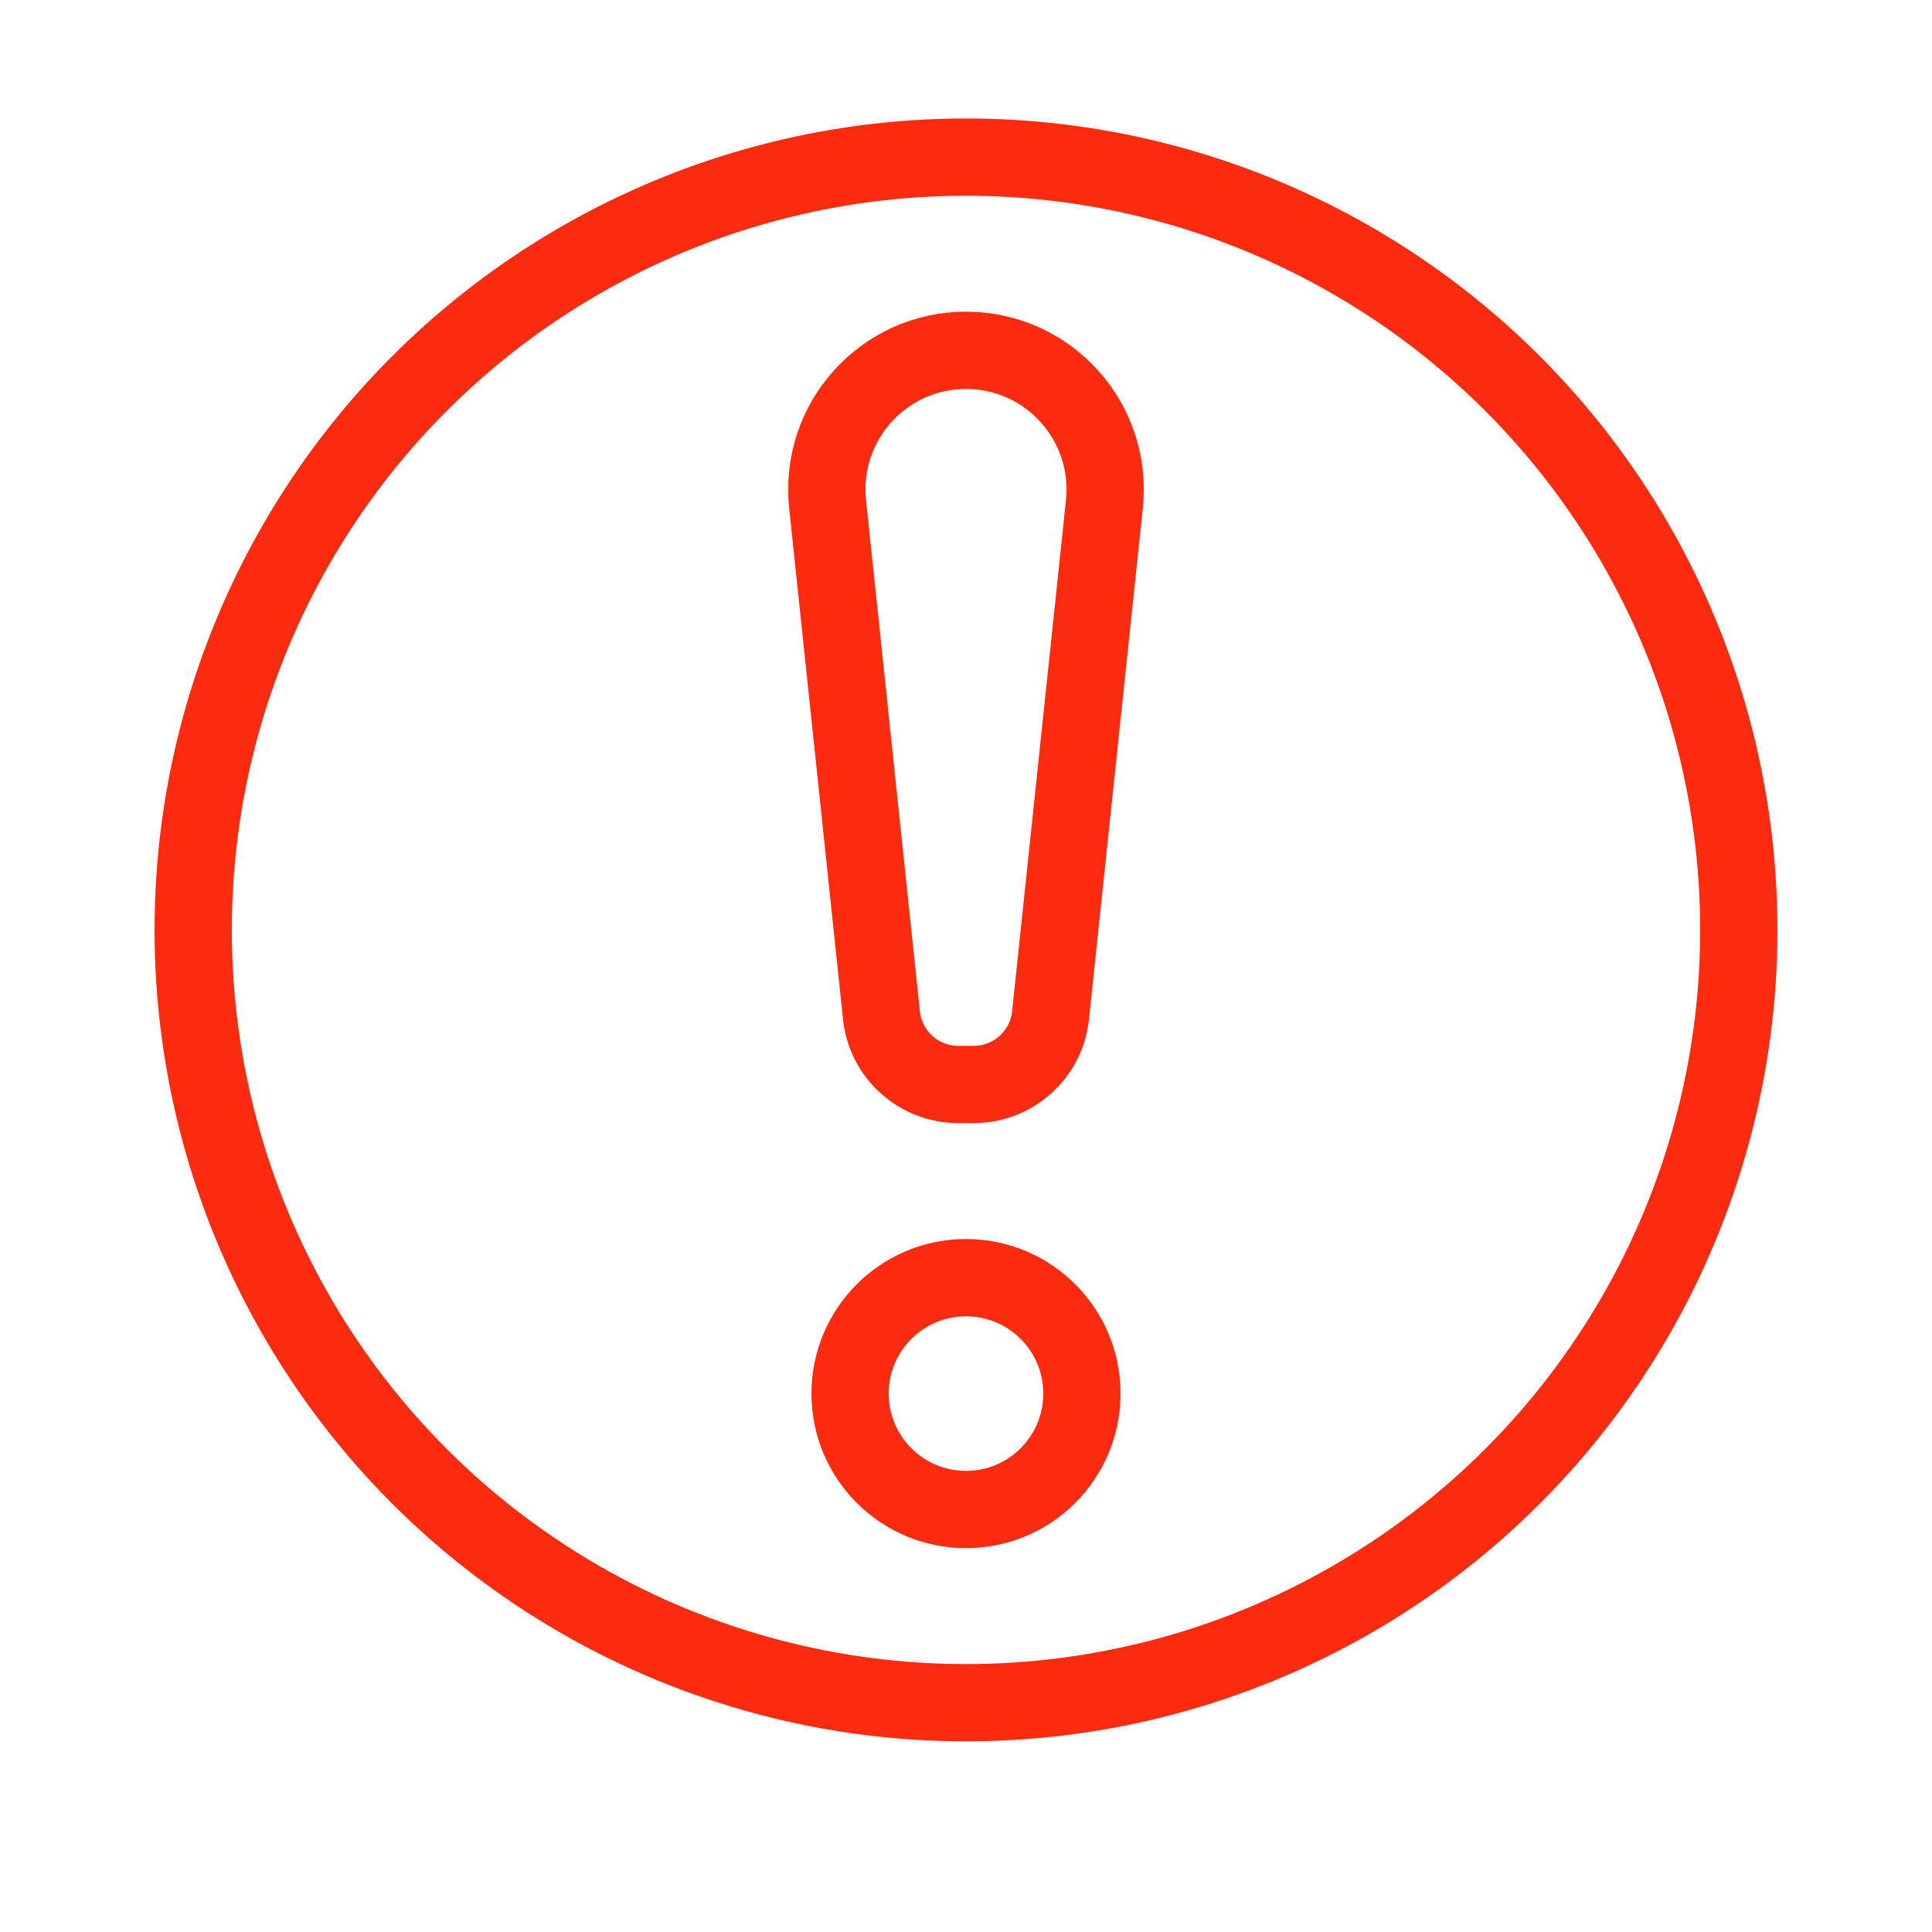 <svg width="25" height="25" viewBox="0 0 25 25" fill="none" xmlns="http://www.w3.org/2000/svg">
<circle cx="12.5" cy="12.033" r="10" stroke="#FA2B0F" stroke-linejoin="round"/>
<circle cx="12.5" cy="18.033" r="1.5" stroke="#FA2B0F" stroke-linejoin="round"/>
<path d="M10.709 6.522C10.598 5.459 11.431 4.533 12.5 4.533V4.533C13.569 4.533 14.402 5.459 14.291 6.522L13.594 13.138C13.541 13.647 13.111 14.033 12.6 14.033H12.4C11.889 14.033 11.459 13.647 11.406 13.138L10.709 6.522Z" stroke="#FA2B0F" stroke-linejoin="round"/>
</svg>
